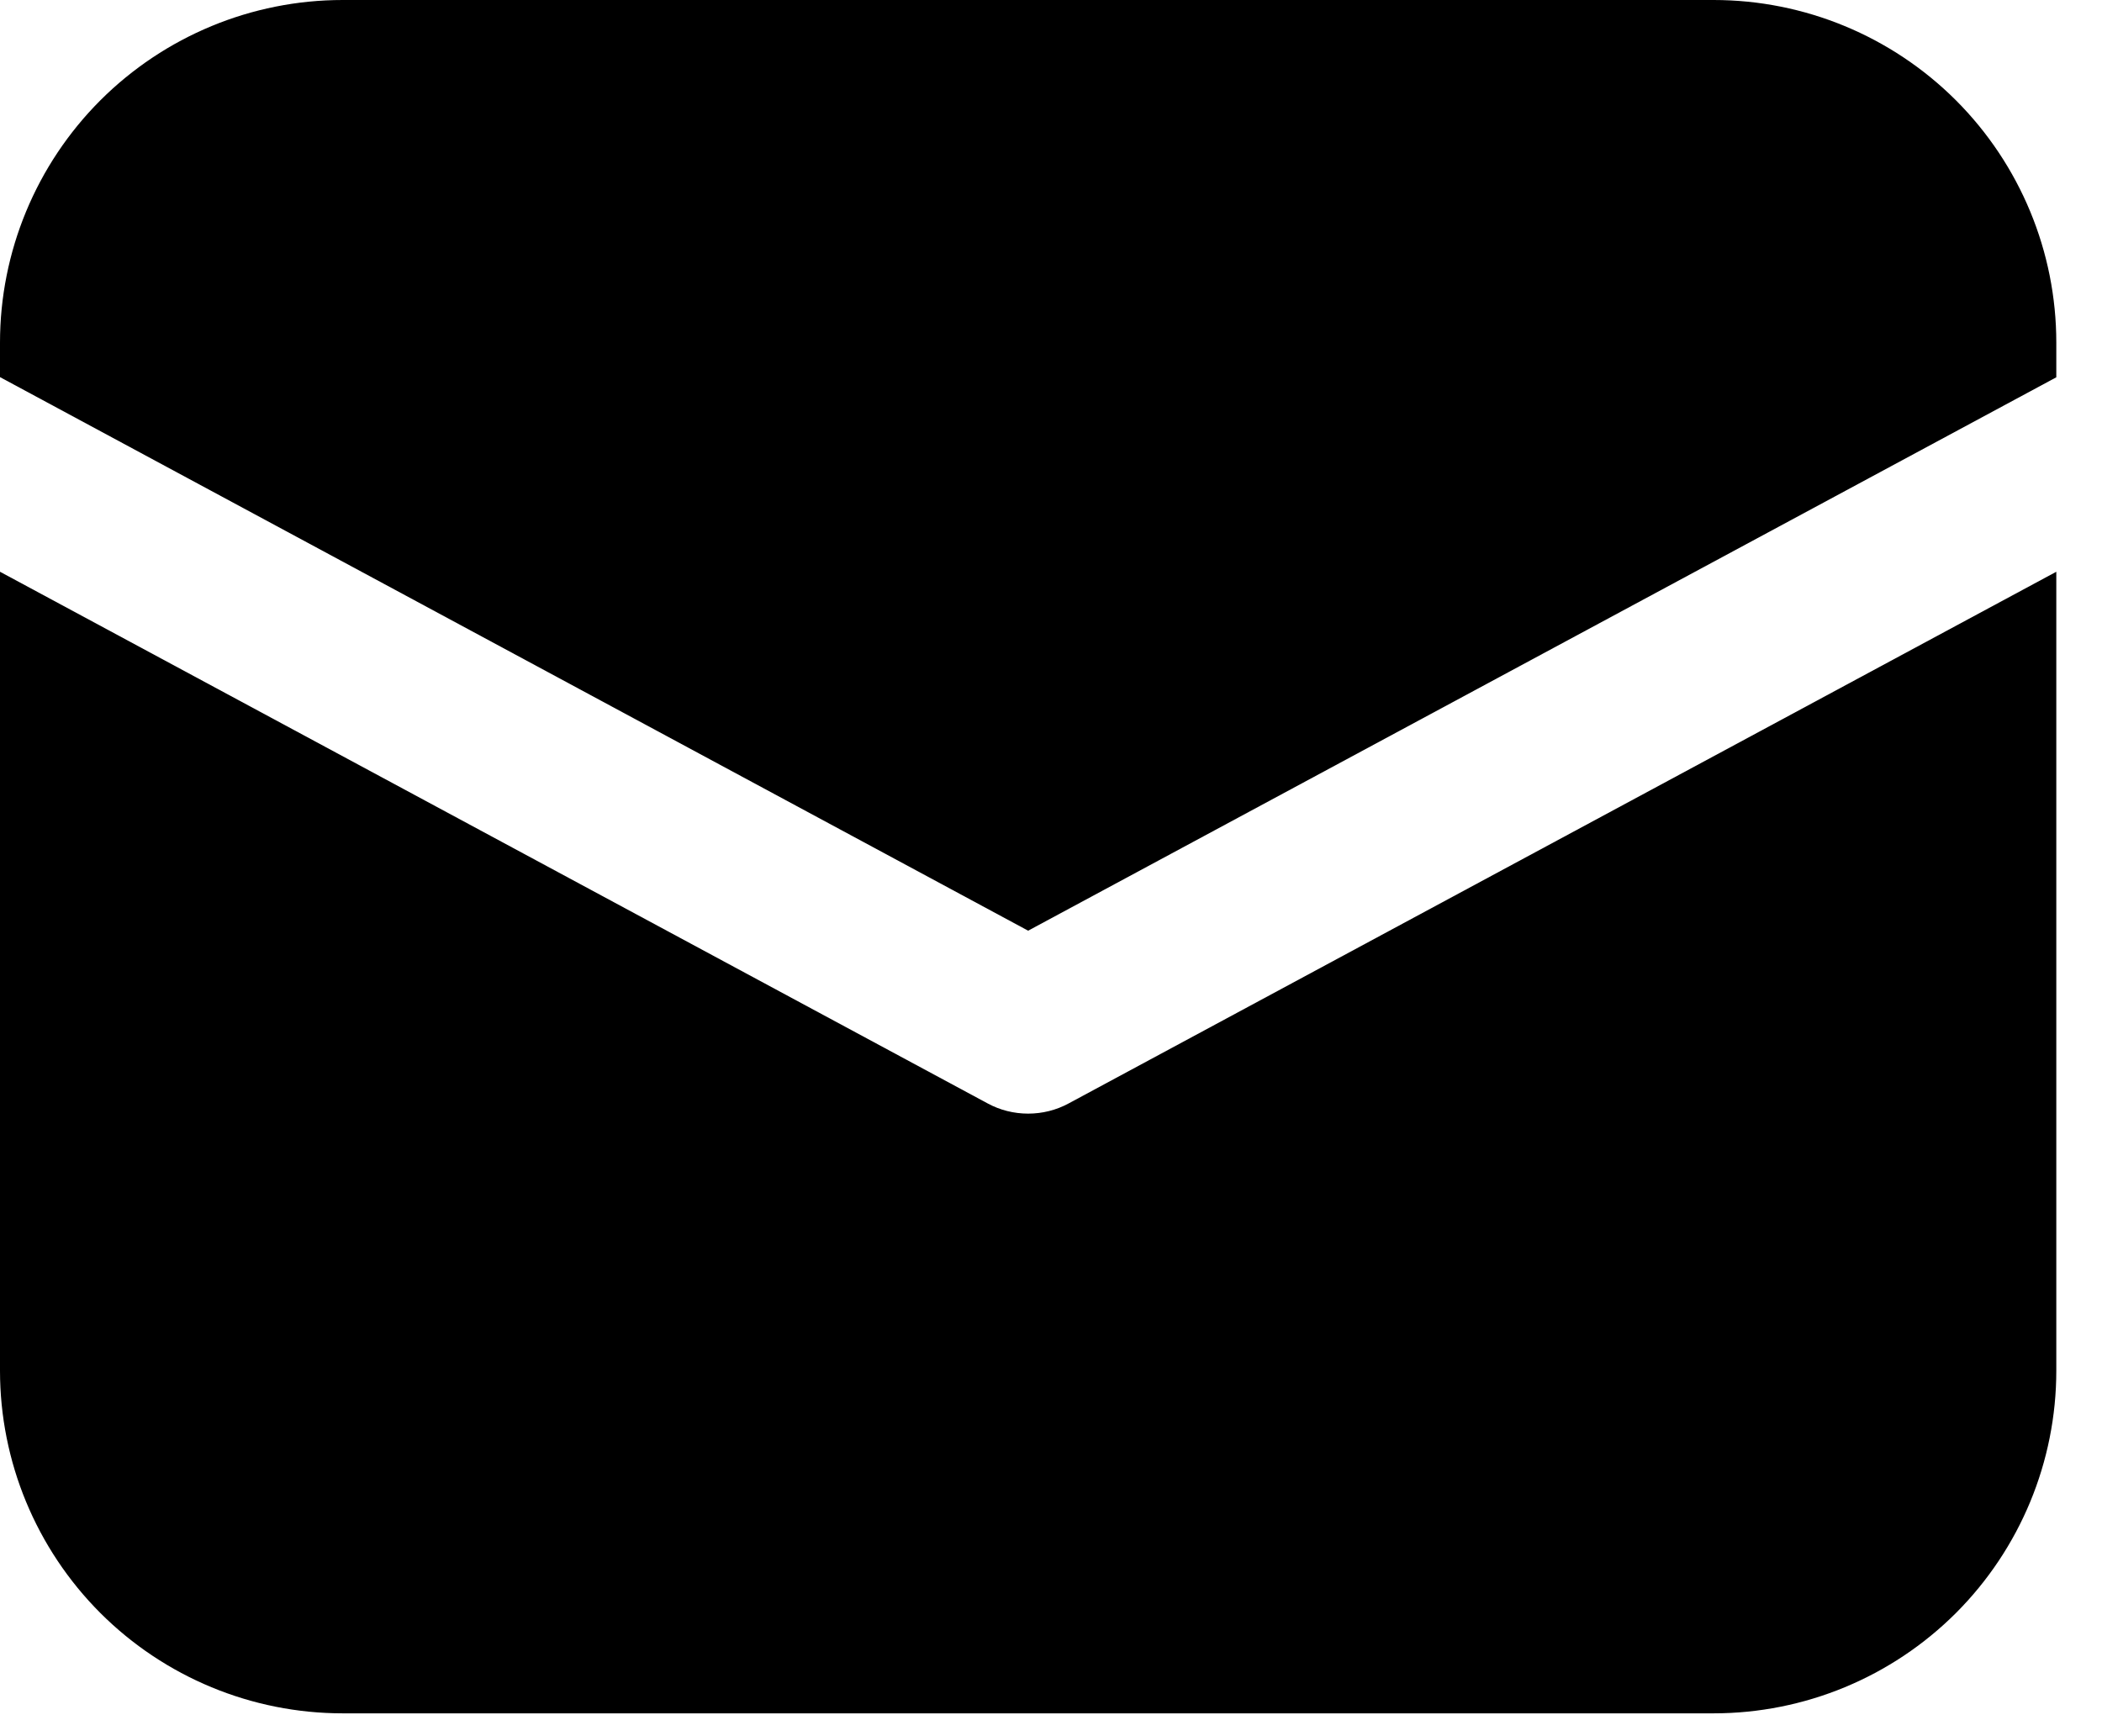 <svg width="23" height="19" viewBox="0 0 23 19" fill="none" xmlns="http://www.w3.org/2000/svg">
<path d="M3.75 0C2.755 0 1.802 0.395 1.098 1.098C0.395 1.802 0 2.755 0 3.75V4.127L11.25 10.185L22.5 4.129V3.75C22.5 2.755 22.105 1.802 21.402 1.098C20.698 0.395 19.745 0 18.75 0H3.75ZM22.5 6.257L11.694 12.075C11.558 12.149 11.405 12.187 11.25 12.187C11.095 12.187 10.942 12.149 10.806 12.075L0 6.257V15C0 15.995 0.395 16.948 1.098 17.652C1.802 18.355 2.755 18.75 3.75 18.75H18.75C19.745 18.75 20.698 18.355 21.402 17.652C22.105 16.948 22.5 15.995 22.5 15V6.257Z" fill="black"/>
</svg>
